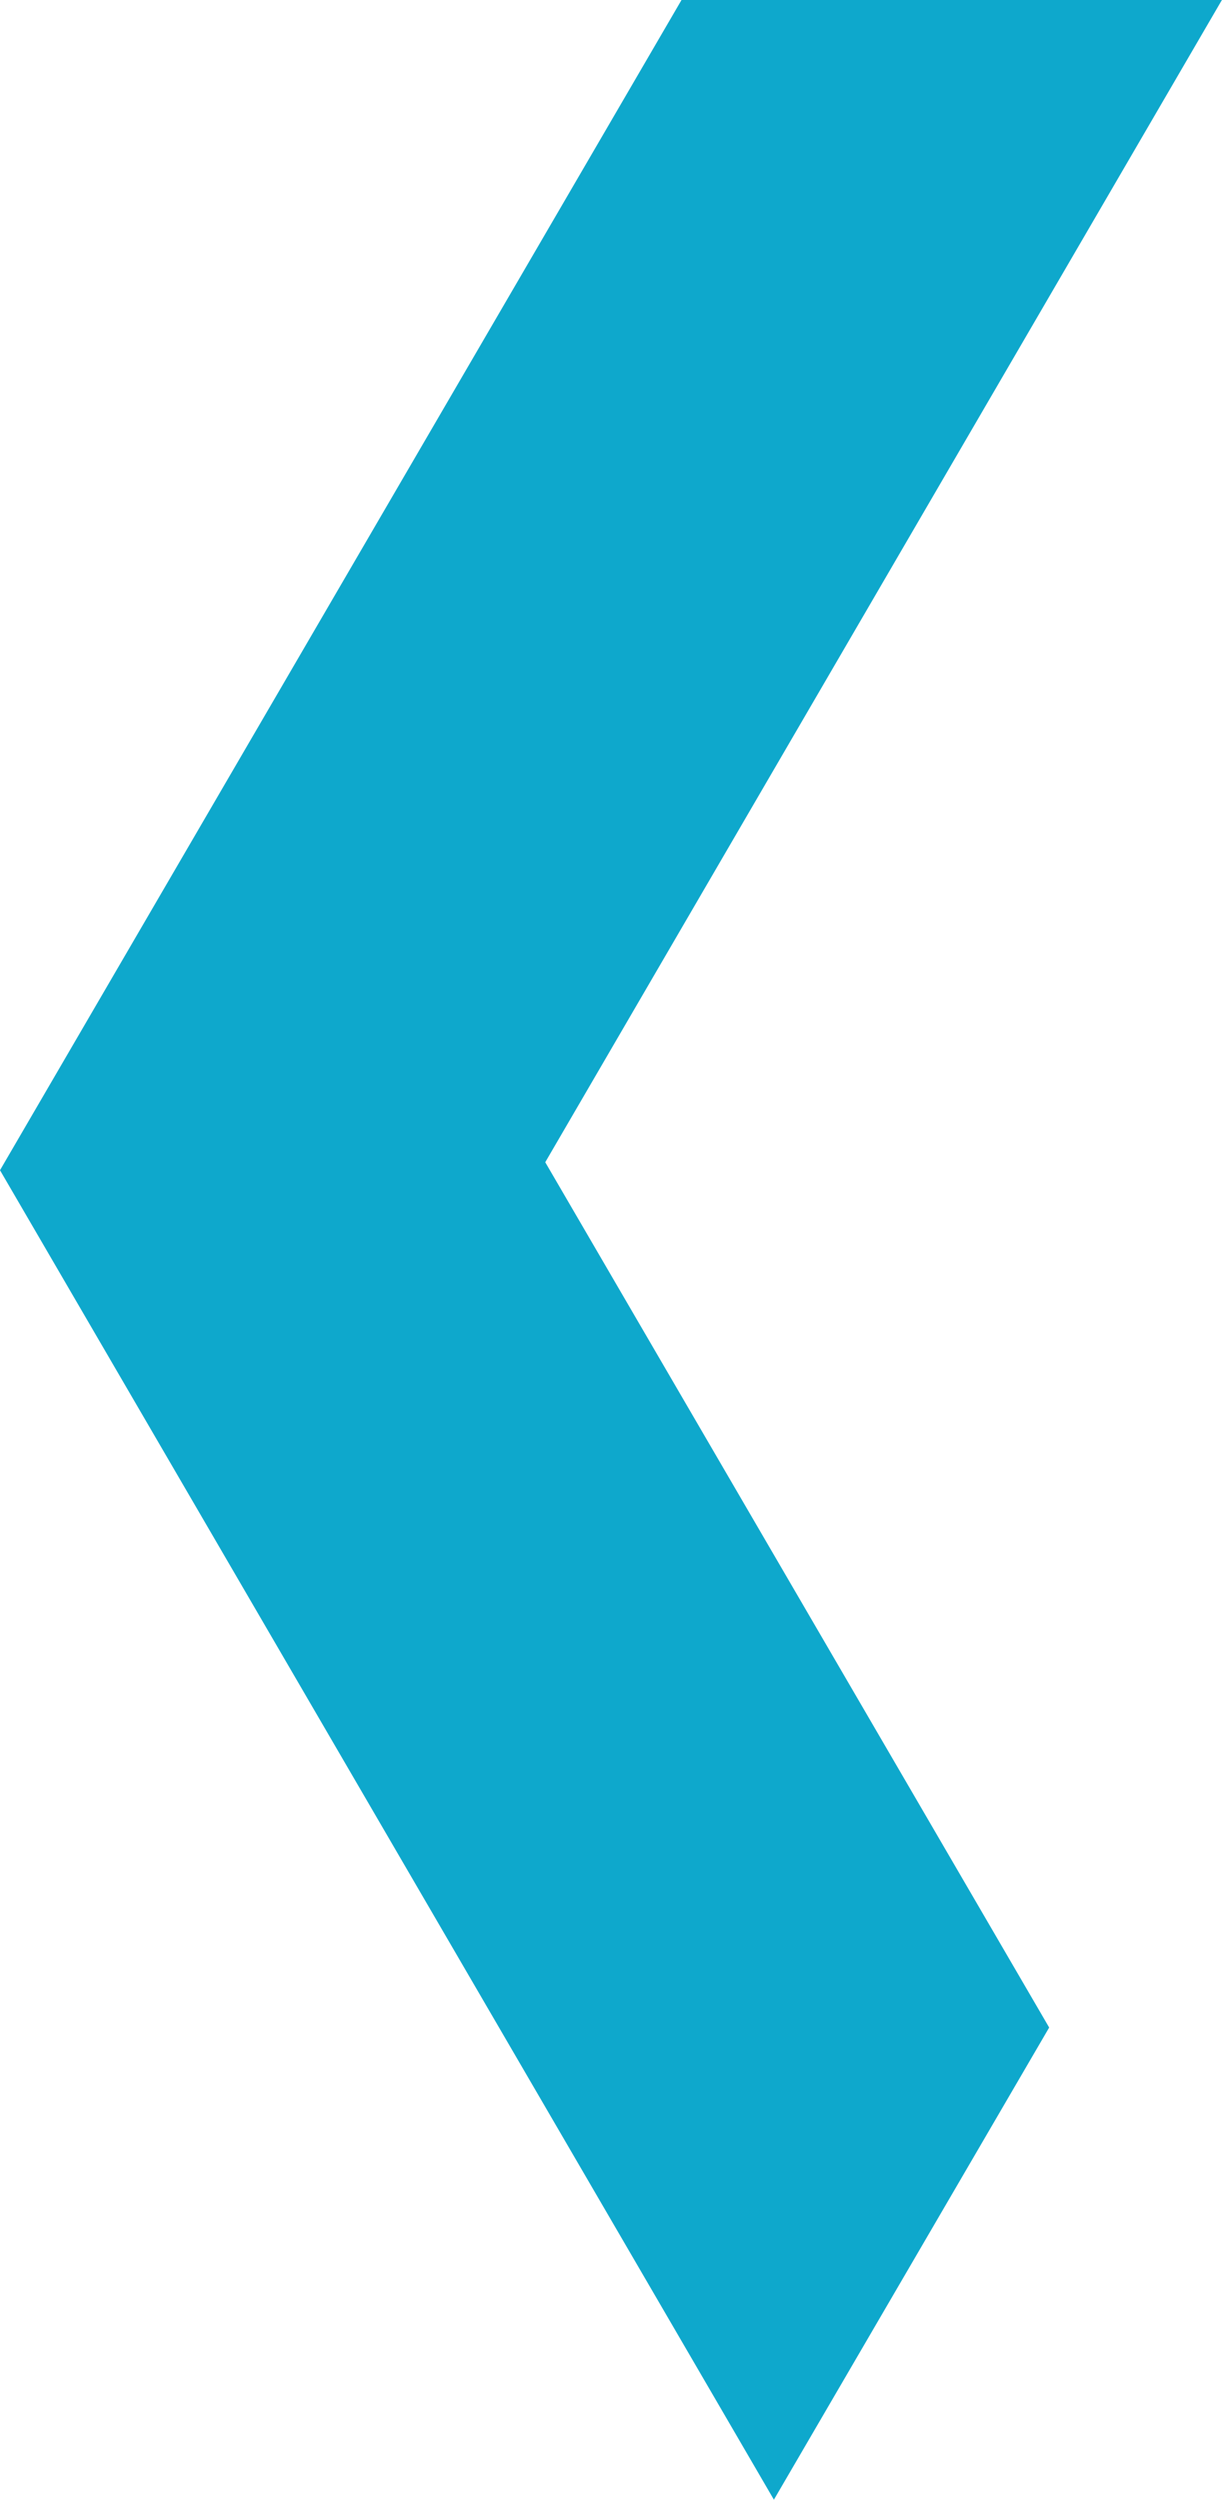<svg xmlns="http://www.w3.org/2000/svg" width="23.559" height="48.181" viewBox="0 0 23.559 48.181"><path id="Path_15771" data-name="Path 15771" d="M415.1,16.723h10.418l-13.045,22.4L422.188,55.8l-5.307,9.1-14.92-25.623Z" transform="translate(-401.961 -16.723)" fill="#0ea8cc"></path></svg>